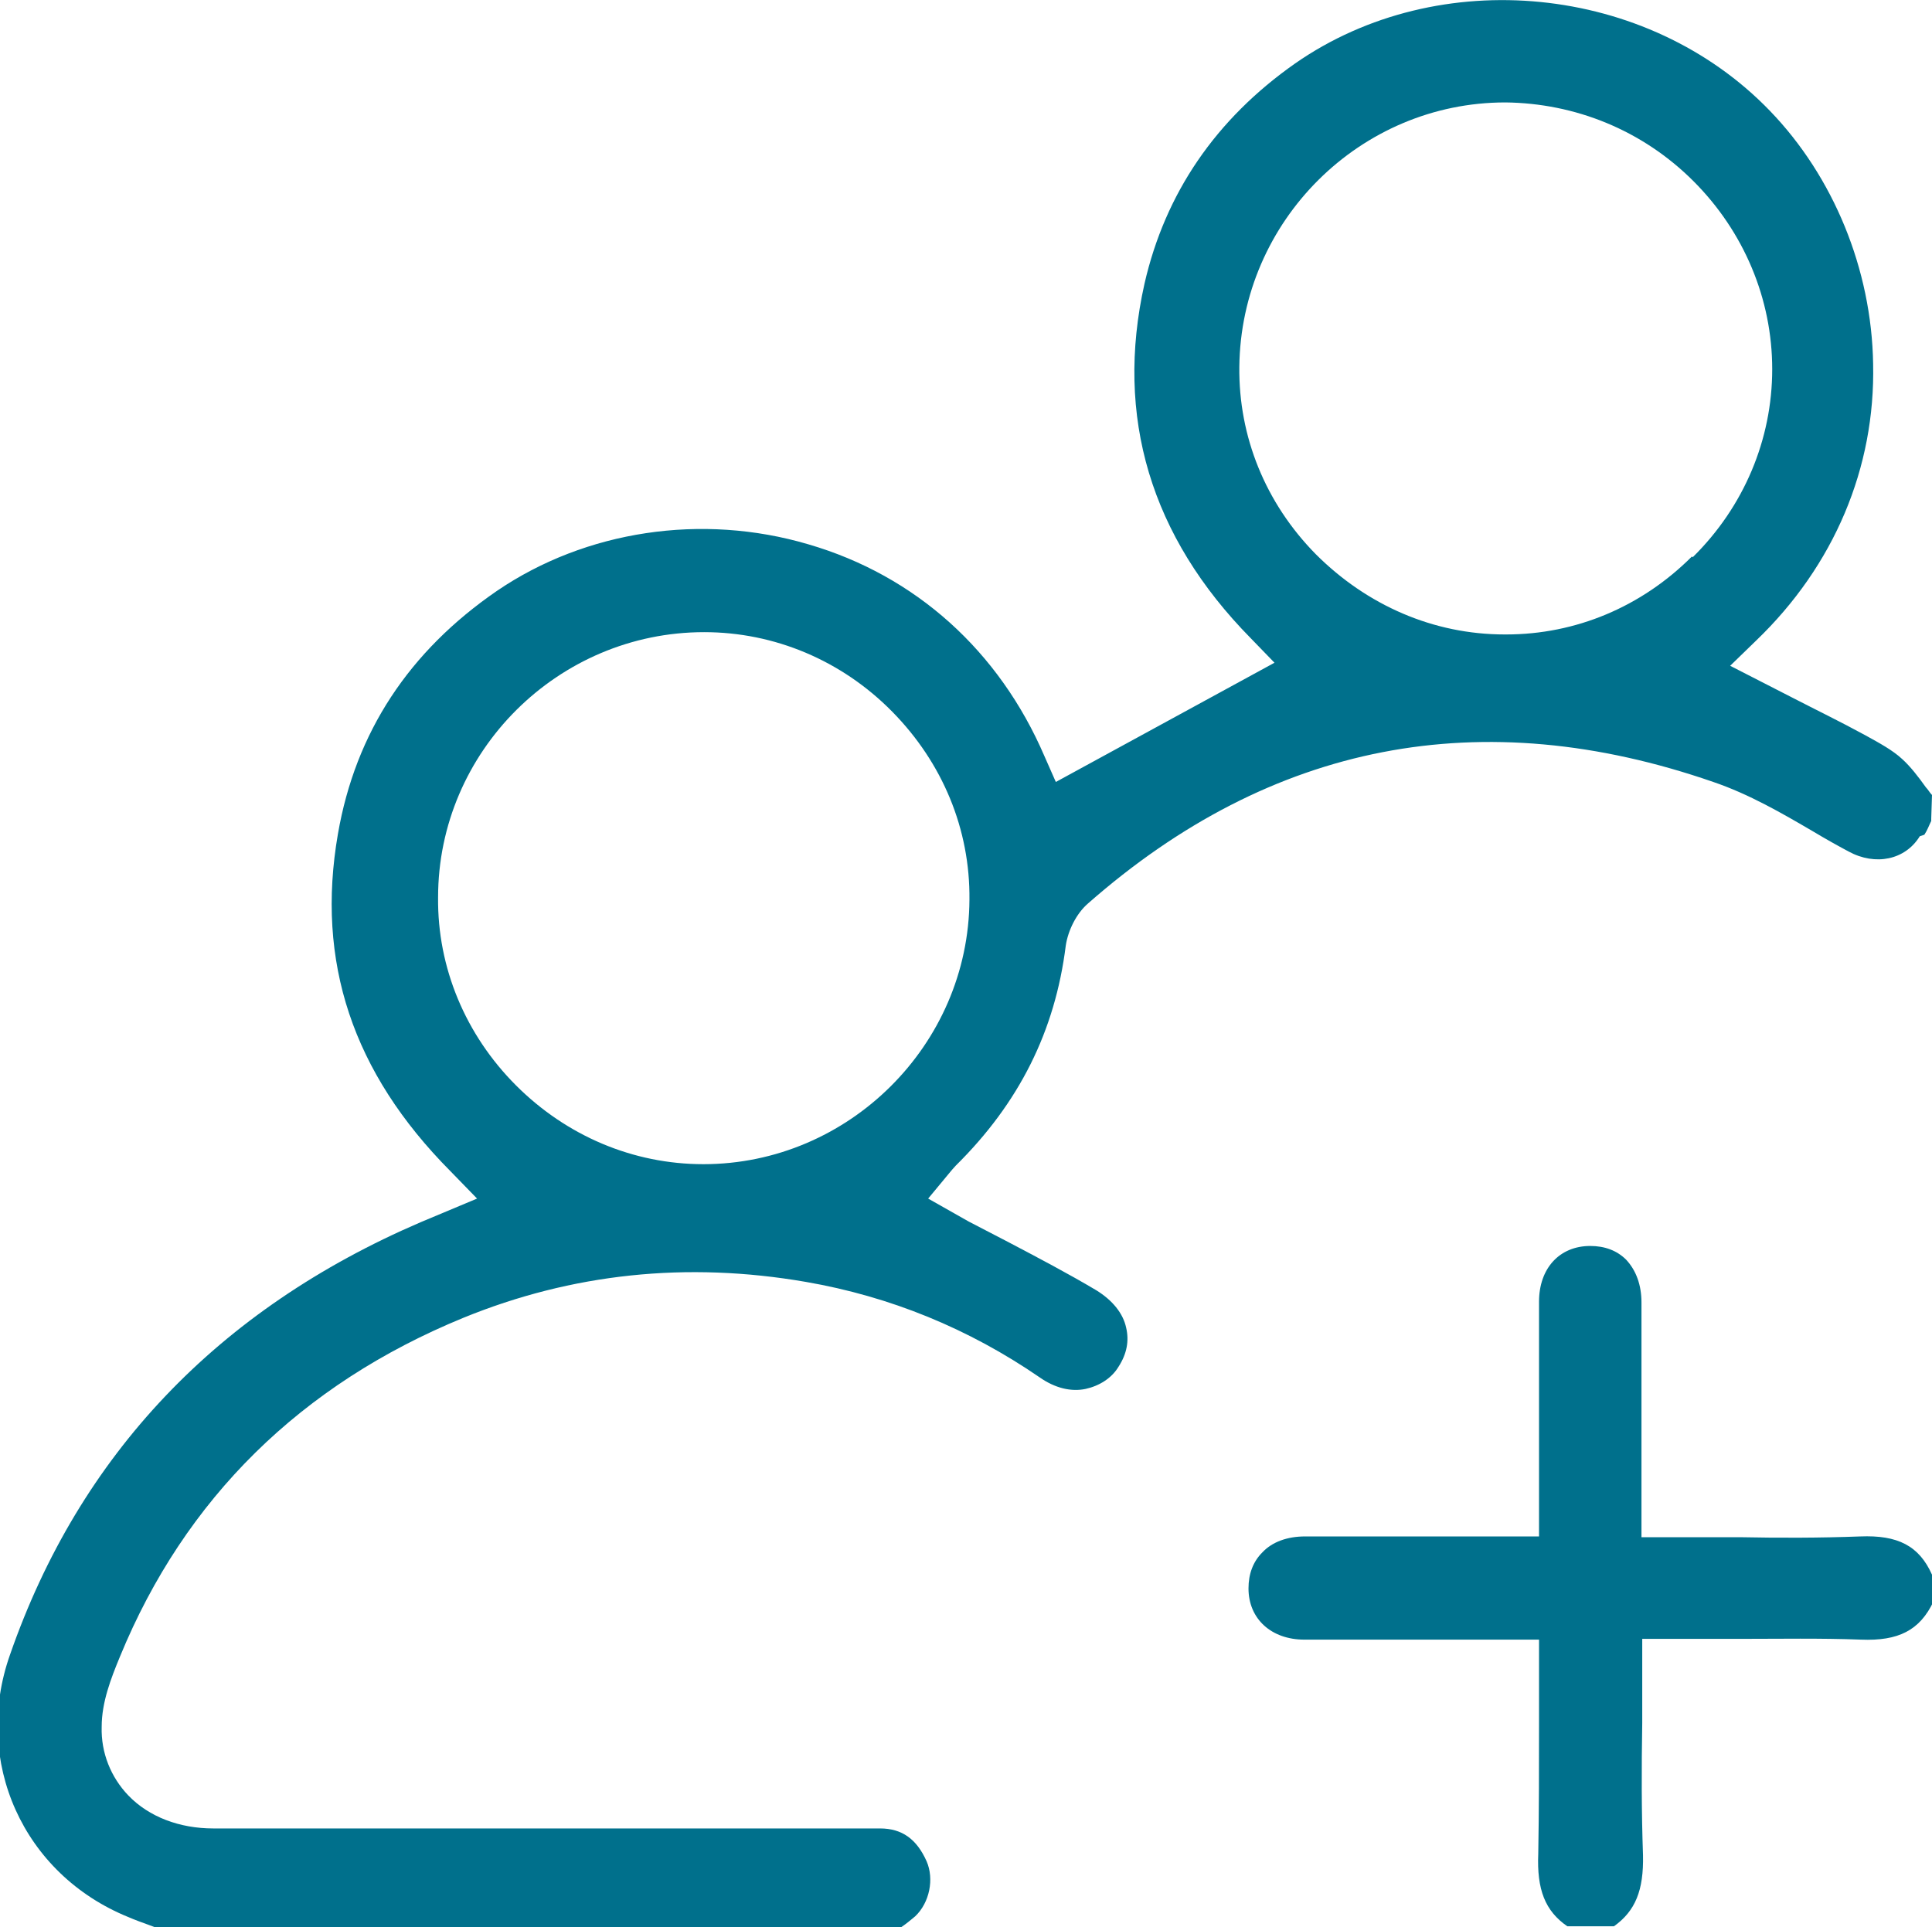 <?xml version="1.0" encoding="UTF-8"?>
<svg id="Layer_2" data-name="Layer 2" xmlns="http://www.w3.org/2000/svg" viewBox="0 0 25.27 25.21">
  <defs>
    <style>
      .cls-1 {
        fill: #00708c;
        stroke-width: 0px;
      }
    </style>
  </defs>
  <g id="Capa_1" data-name="Capa 1">
    <g>
      <path class="cls-1" d="M25.17,10.92c.04-.06.06-.12.09-.18v-.03s.01-.31.01-.31c-.03-.03-.05-.07-.08-.1-.1-.14-.2-.27-.31-.37-.13-.12-.3-.21-.48-.31-.33-.18-.64-.33-.95-.49l-.82-.42.34-.33c1.02-.98,1.56-2.26,1.53-3.62-.02-1.24-.52-2.45-1.35-3.31-1.6-1.66-4.33-1.93-6.21-.62-1.04.73-1.7,1.7-1.97,2.88-.39,1.74.08,3.31,1.39,4.64l.31.32-2.86,1.56-.15-.34c-.59-1.37-1.68-2.36-3.09-2.77-1.39-.41-2.91-.18-4.07.61-1.15.79-1.85,1.85-2.08,3.18-.29,1.67.19,3.12,1.47,4.41l.35.36-.74.31c-2.65,1.14-4.46,3.04-5.37,5.66-.49,1.39.17,2.87,1.55,3.43.09.04.18.07.26.1l.08.03h9.76s0,0,.01,0c.06-.04.12-.09.18-.14.19-.18.25-.49.15-.72-.13-.29-.32-.43-.61-.43-1.06,0-2.13,0-3.19,0h-2.64c-.96,0-1.93,0-2.89,0-.44,0-.84-.15-1.11-.43-.23-.24-.36-.56-.35-.9,0-.32.12-.63.24-.92.85-2.07,2.37-3.56,4.49-4.43,1.42-.58,2.92-.74,4.48-.47,1.1.19,2.13.61,3.06,1.25.2.14.41.19.6.15.18-.04.34-.14.43-.29.11-.17.14-.34.1-.51-.04-.19-.18-.36-.39-.49-.37-.22-.77-.43-1.15-.63-.17-.09-.35-.18-.52-.27l-.53-.3.29-.35s.05-.06.07-.08c.83-.82,1.3-1.76,1.44-2.88.03-.2.14-.42.29-.55,2.4-2.11,5.15-2.64,8.18-1.59.47.16.9.41,1.31.65.15.09.31.18.46.26.35.19.74.11.93-.2ZM9.2,15.23h0c-.92,0-1.79-.37-2.45-1.03-.66-.66-1.03-1.54-1.02-2.46,0-1.91,1.57-3.47,3.48-3.47h0c.92,0,1.8.37,2.46,1.04.66.67,1.02,1.54,1.01,2.46-.01,1.9-1.58,3.46-3.48,3.46ZM22.13,7.28c-.66.66-1.52,1.02-2.43,1.02h-.02c-.93,0-1.8-.38-2.47-1.05-.66-.67-1.01-1.54-1-2.45.02-1.91,1.58-3.46,3.48-3.46.91.01,1.79.36,2.46,1.03.66.66,1.03,1.54,1.03,2.46,0,.92-.37,1.8-1.04,2.46Z"/>
      <path class="cls-1" d="M25.27,20.6c-.17-.38-.45-.52-.94-.5-.53.02-1.06.02-1.57.01-.22,0-.45,0-.67,0h-.62v-1.16c0-.65,0-1.28,0-1.91,0-.23-.07-.42-.2-.56-.12-.12-.28-.18-.47-.18h0c-.4,0-.67.29-.67.73,0,.58,0,1.15,0,1.73v1.34s-1.15,0-1.15,0c-.65,0-1.28,0-1.91,0-.23,0-.43.07-.56.21-.12.12-.18.28-.18.47,0,.4.3.67.73.67.57,0,1.15,0,1.72,0h1.35s0,.34,0,.34c0,.25,0,.5,0,.75,0,.59,0,1.14-.01,1.71-.02.47.09.75.38.95h.61c.28-.2.39-.47.38-.93-.02-.57-.02-1.13-.01-1.73,0-.25,0-.5,0-.76v-.34h.61c.22,0,.45,0,.67,0,.52,0,1.05-.01,1.58.01.49.02.77-.12.95-.5v-.37Z"/>
    </g>
  </g>
</svg>